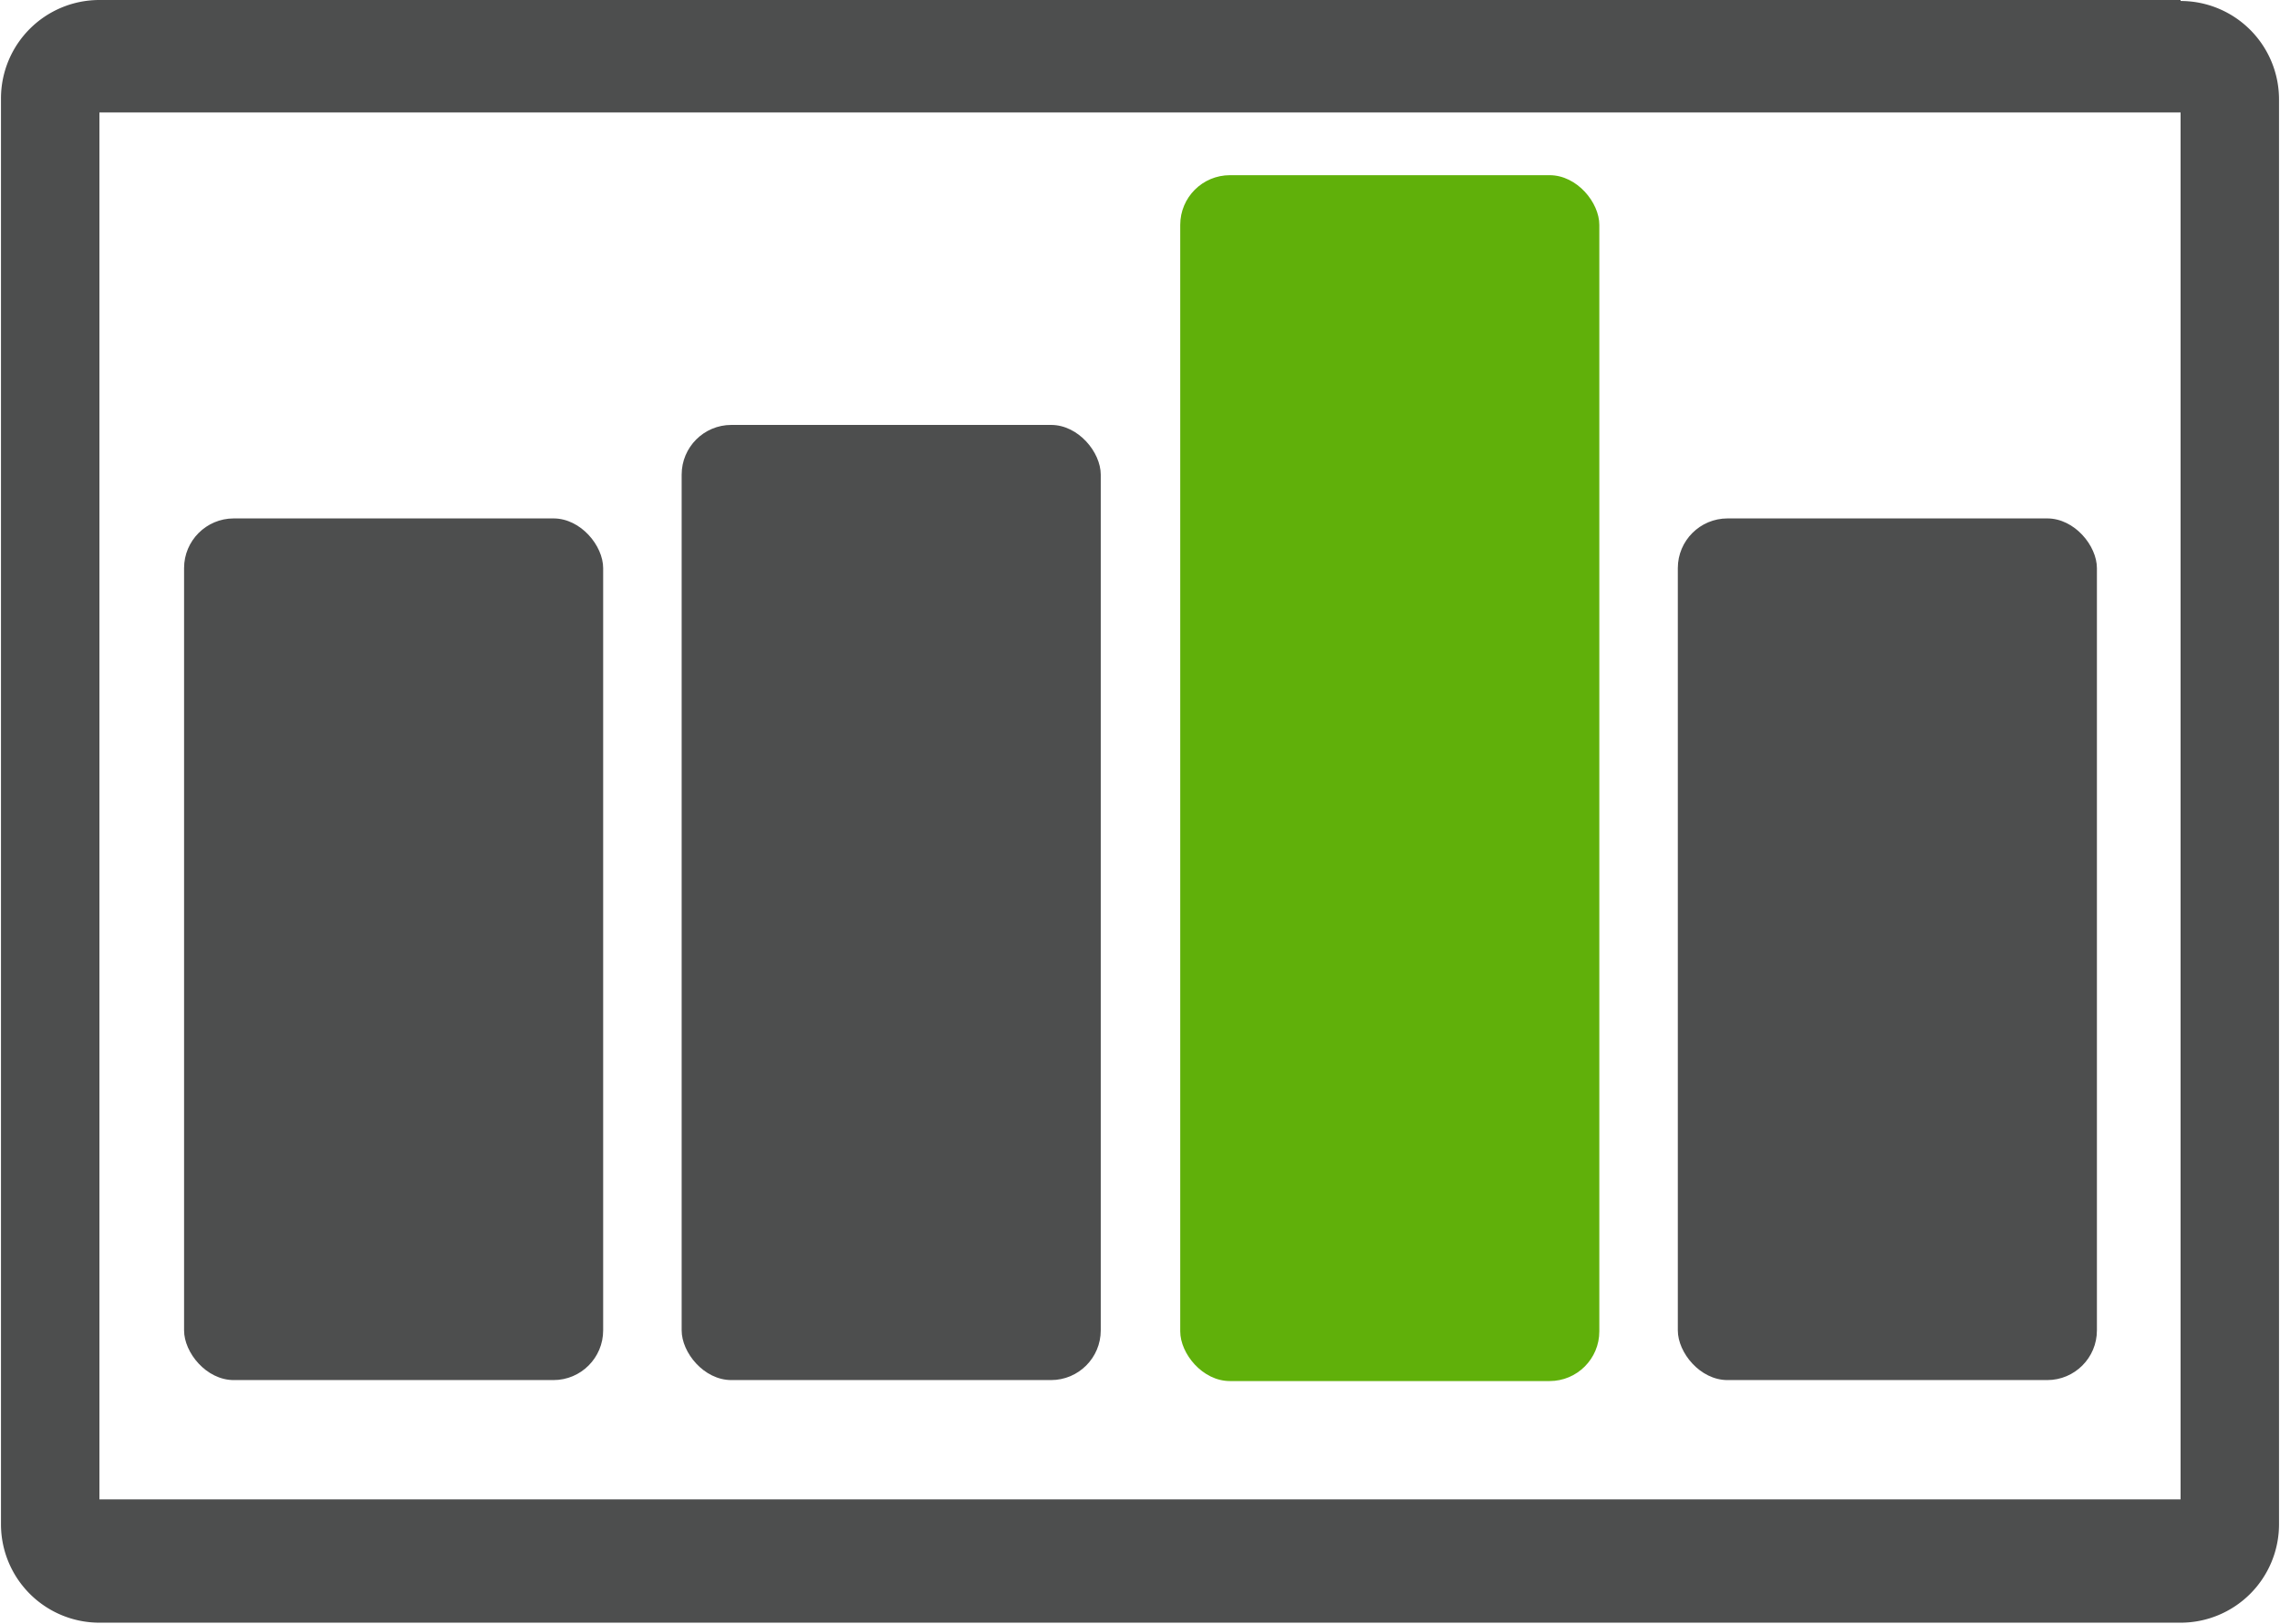<svg id="Calque_2" data-name="Calque 2" xmlns="http://www.w3.org/2000/svg" viewBox="0 0 92.65 66"><defs><style>.cls-1{fill:#4d4e4e;}.cls-2{fill:#60b00a;}</style></defs><title>dashboard</title><path class="cls-1" d="M98.57,3.17H14a4,4,0,0,0-4,4h0V65.12a4,4,0,0,0,4,4H98.57a4,4,0,0,0,4-4V7.21a4,4,0,0,0-4-4h0Zm0,60.94H14V7.74H98.57V64.11Z" transform="translate(-9.96 -3.17)"/><rect class="cls-1" x="7.48" y="21.07" width="17.03" height="35.02" rx="2.02" ry="2.02"/><rect class="cls-1" x="27.7" y="17.27" width="17.03" height="38.82" rx="2.02" ry="2.02"/><rect class="cls-2" x="47.96" y="7.12" width="17.03" height="49.01" rx="2.02" ry="2.02"/><rect class="cls-1" x="68.18" y="21.07" width="17.03" height="35.02" rx="2.02" ry="2.02"/></svg>